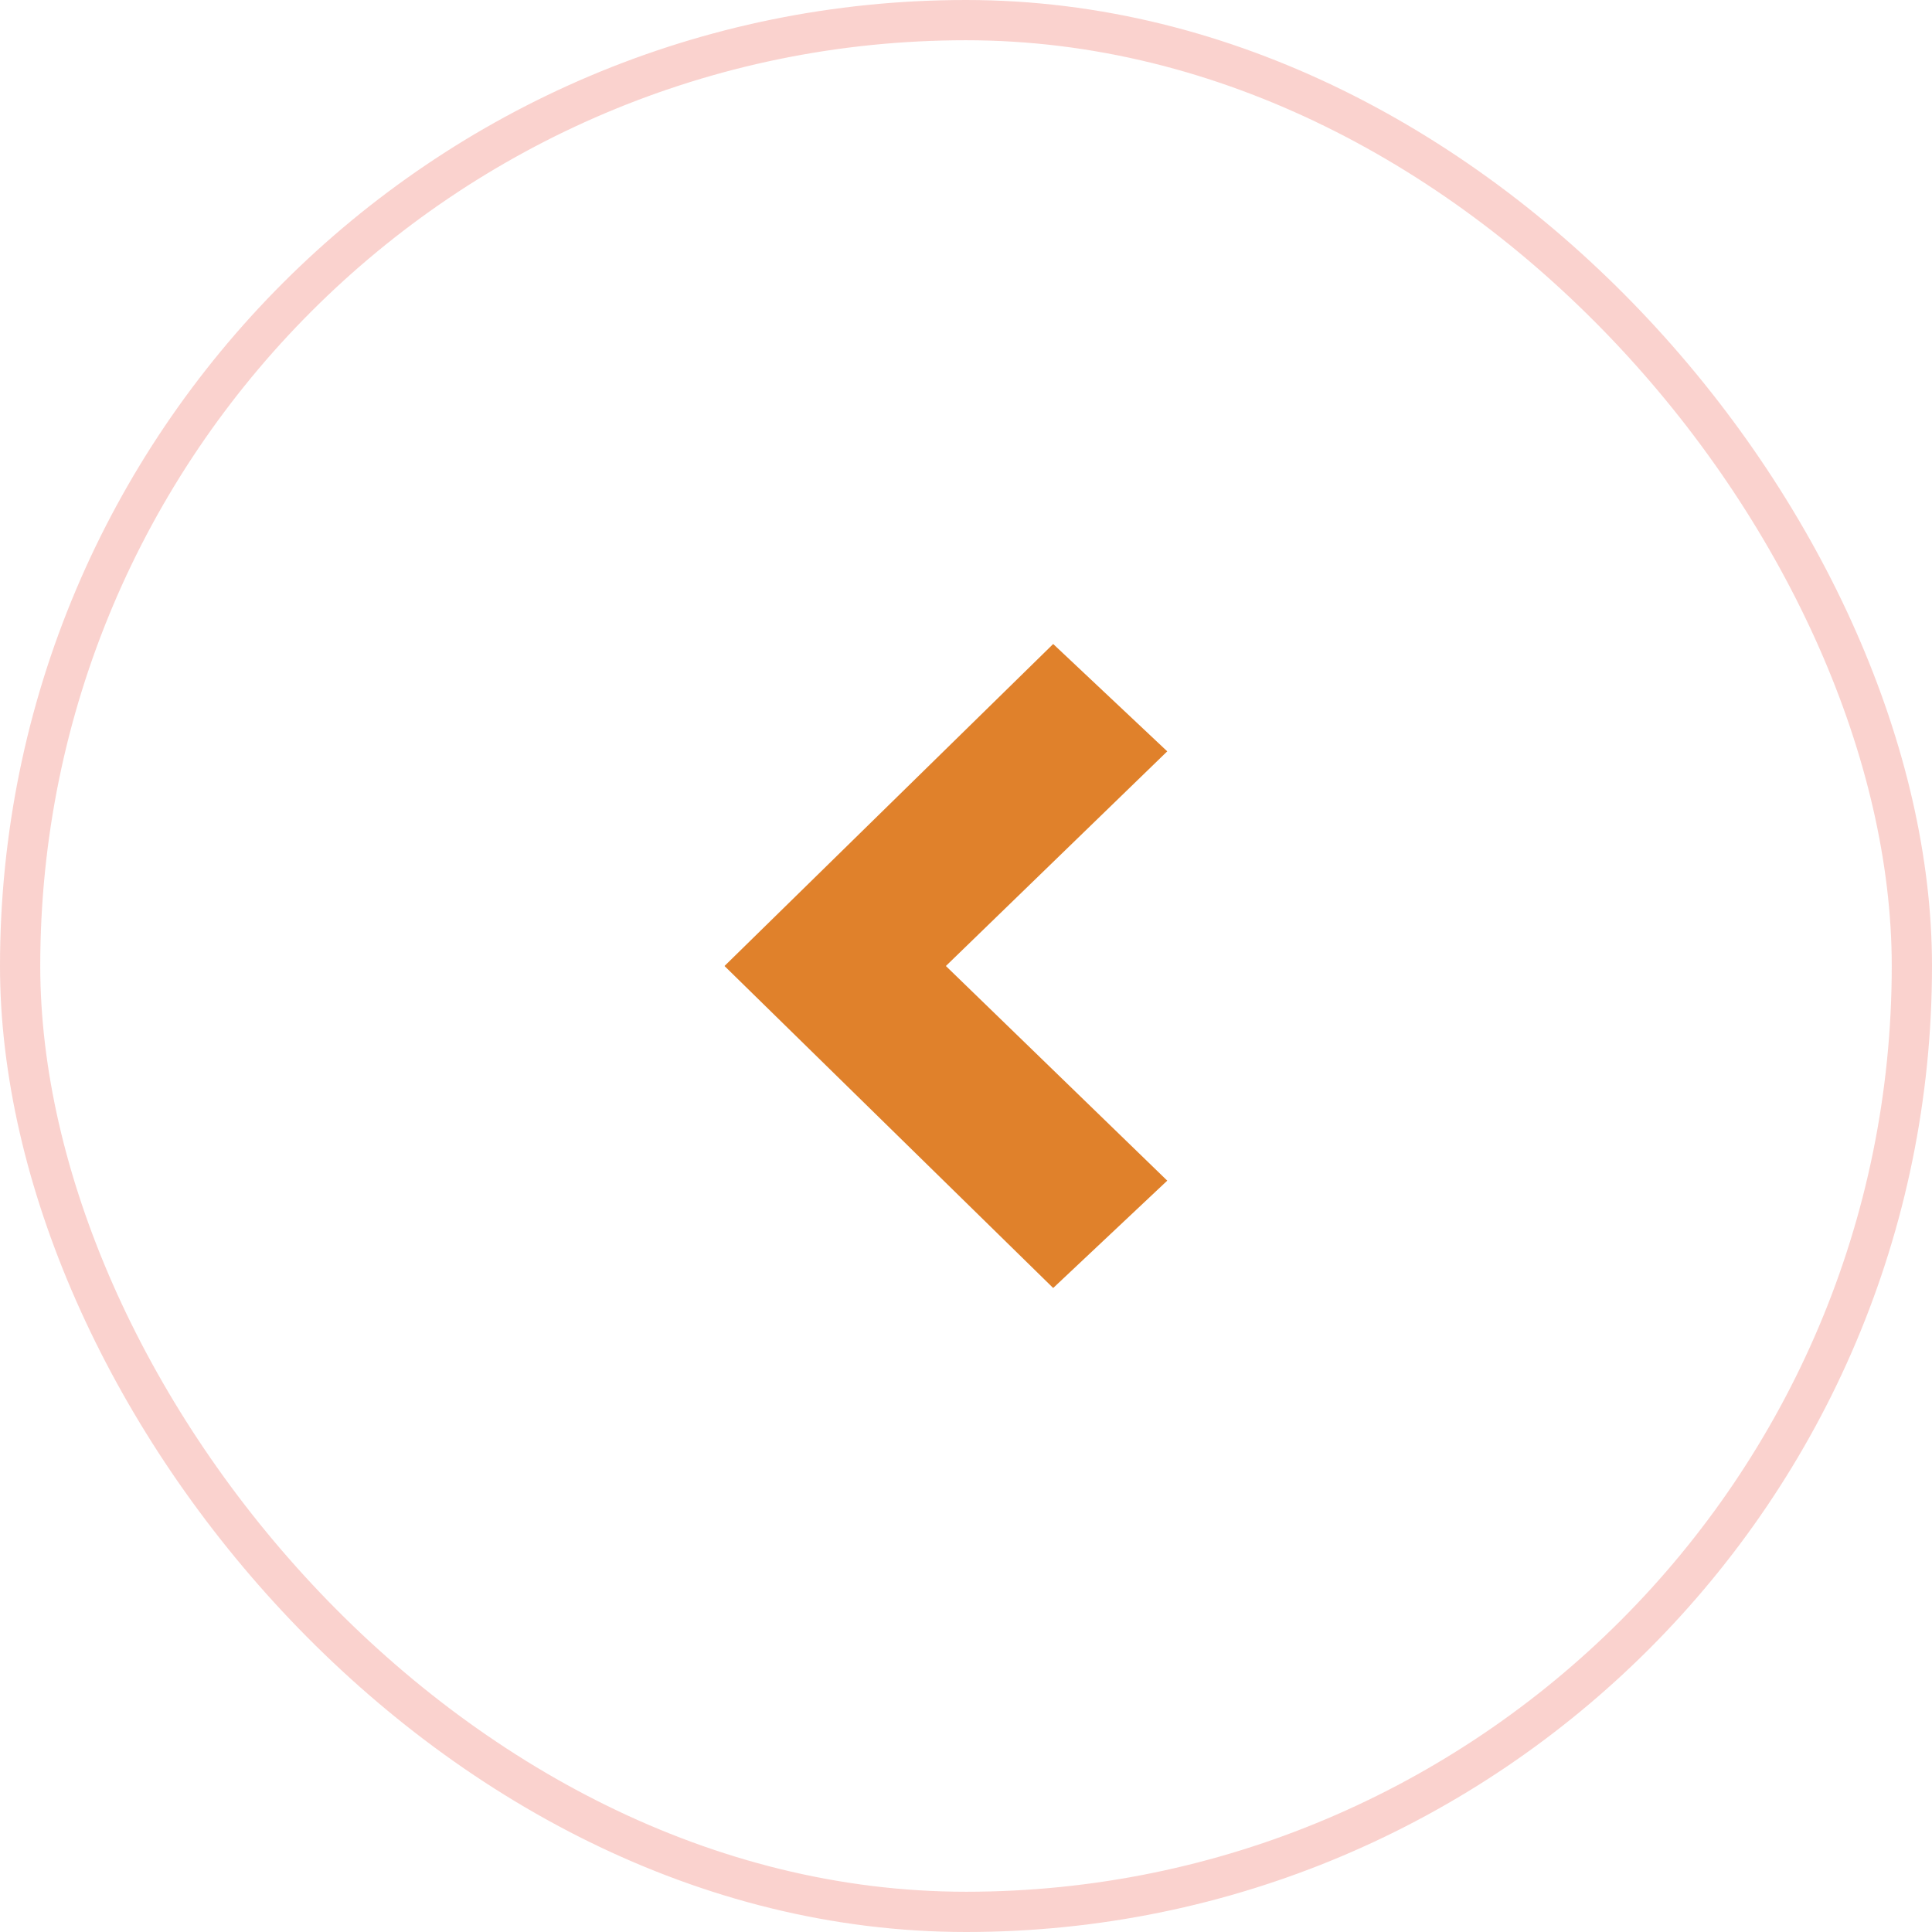 <svg width="48" height="48" viewBox="0 0 48 48" fill="none" xmlns="http://www.w3.org/2000/svg">
<rect x="0.5" y="0.5" width="47" height="47" rx="23.5" stroke="#EF6D5D" stroke-opacity="0.301"/>
<path fill-rule="evenodd" clip-rule="evenodd" d="M26.166 32L29 29.333L23.5 24L29 18.667L26.166 16L18 24L26.166 32Z" fill="#E0812B"/>
</svg>
